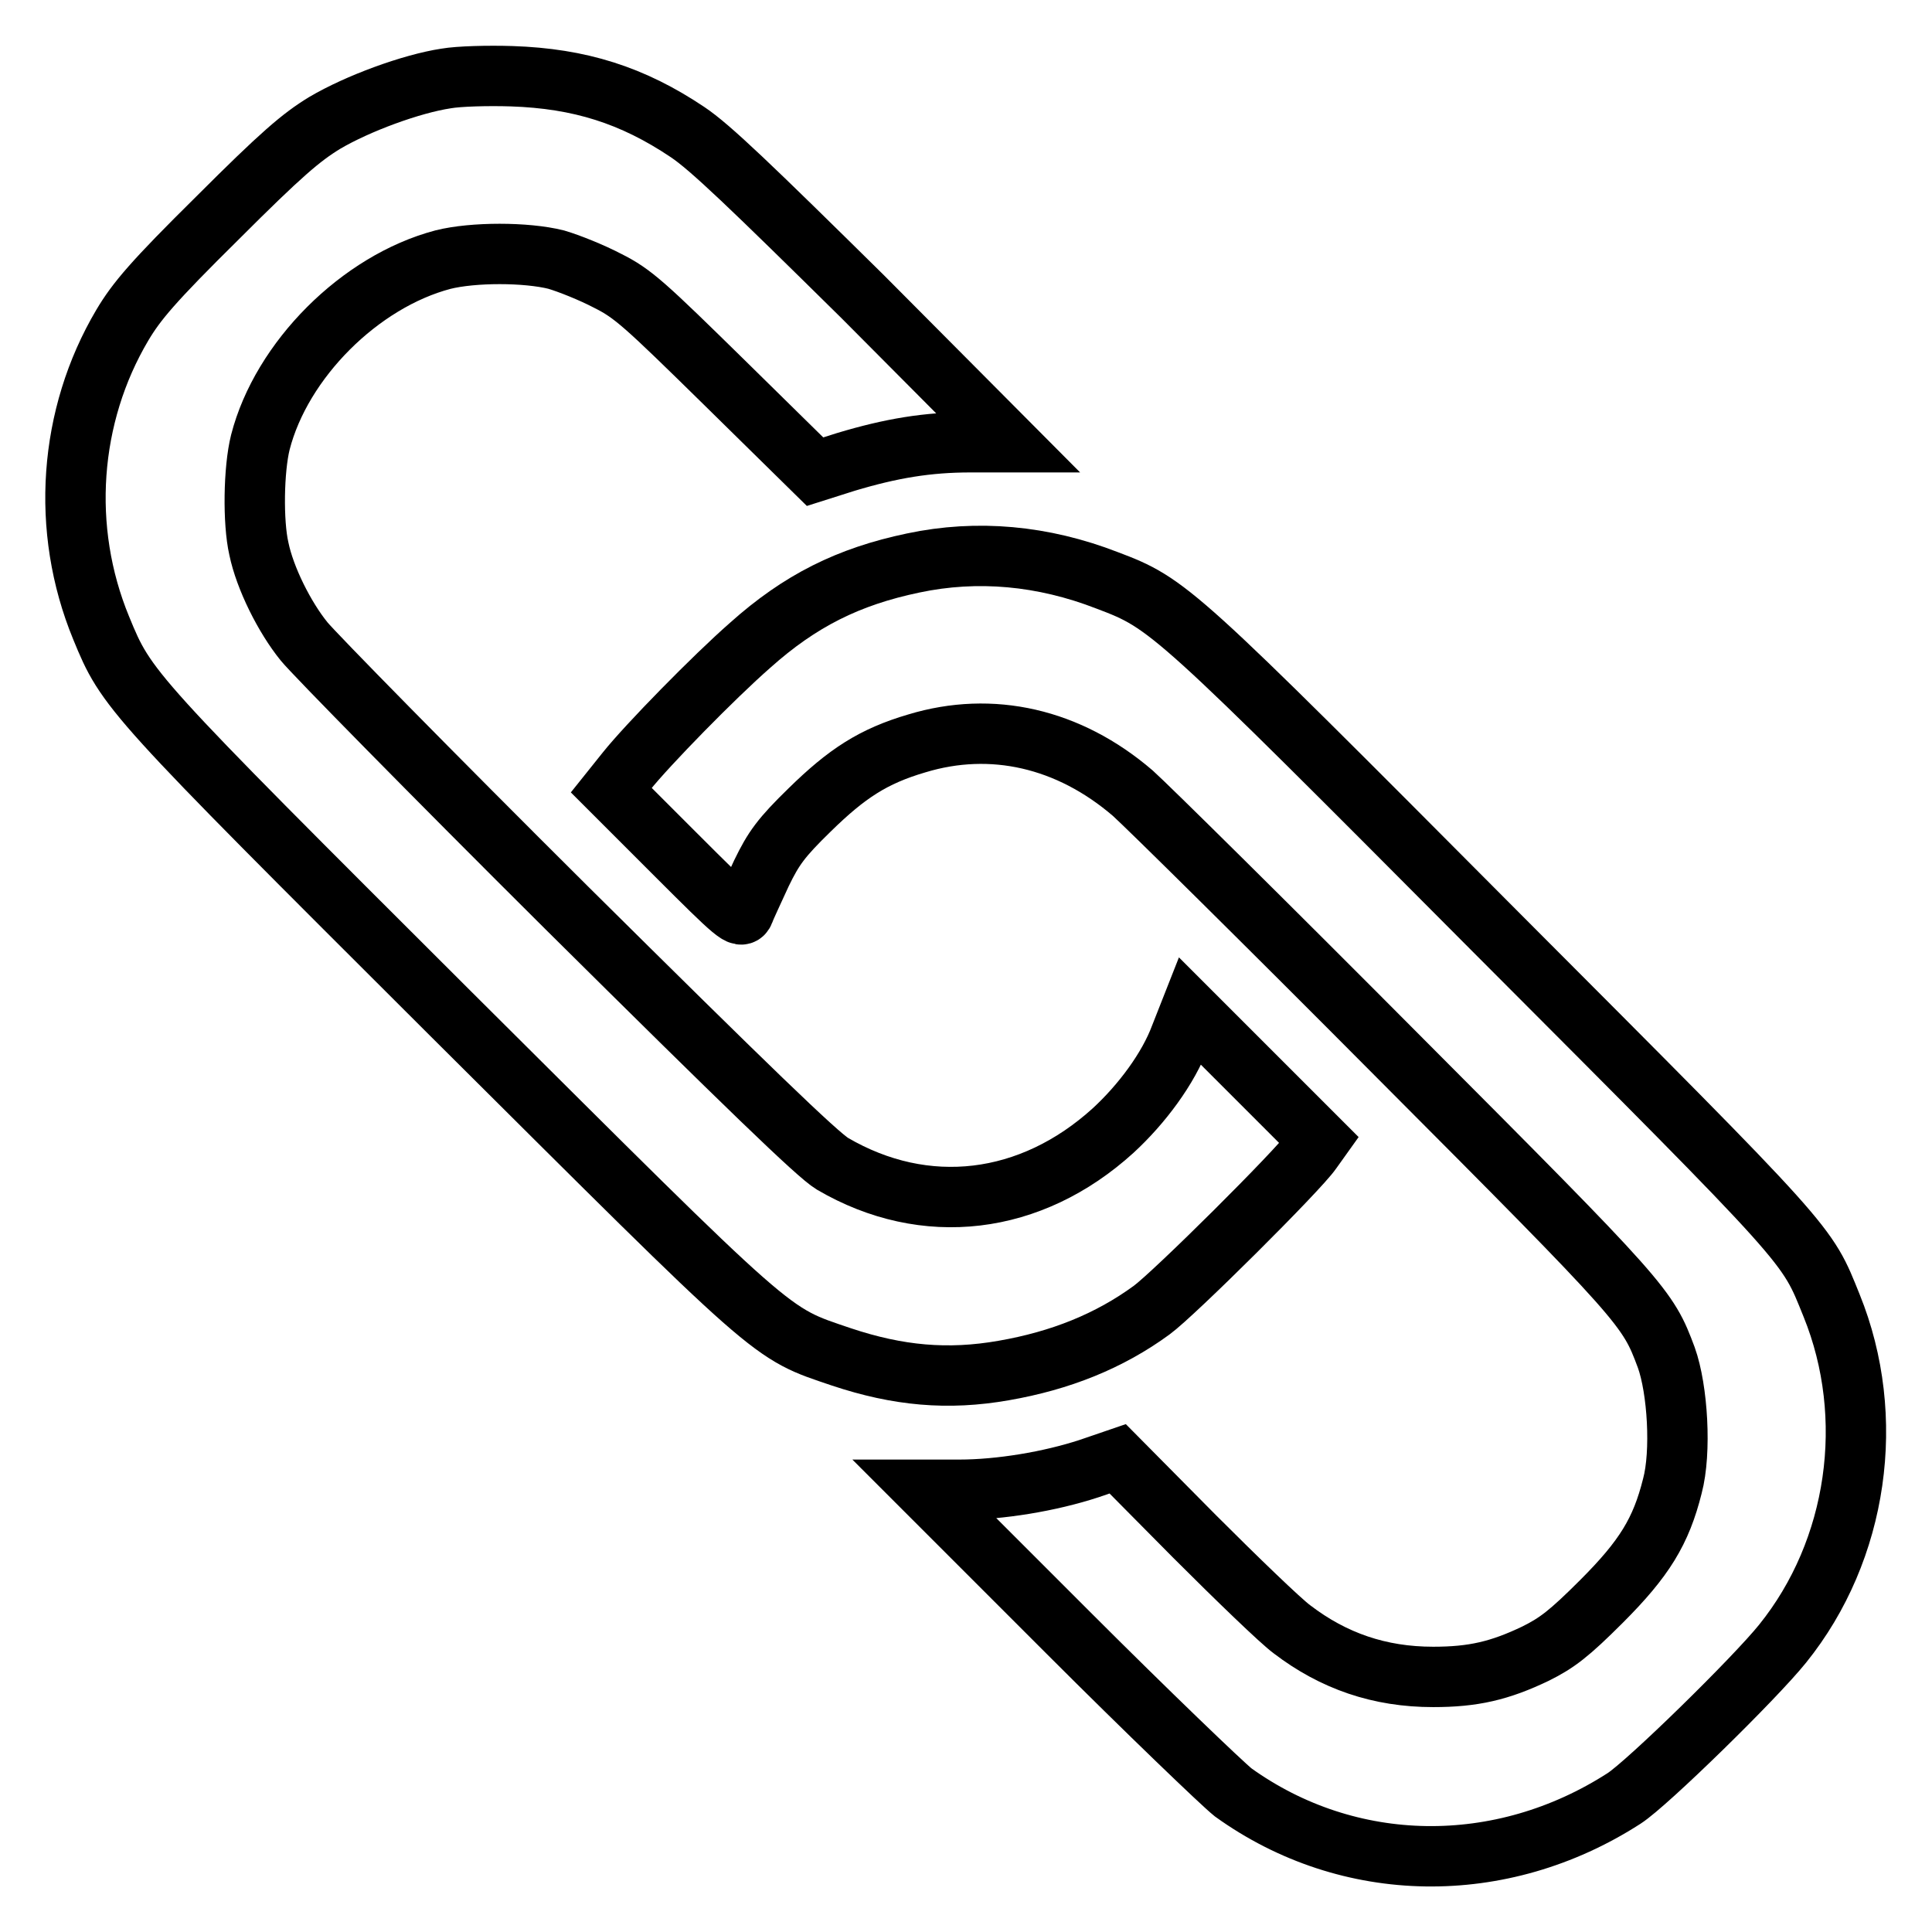 <?xml version="1.0" encoding="utf-8"?>
<!-- Svg Vector Icons : http://www.onlinewebfonts.com/icon -->
<!DOCTYPE svg PUBLIC "-//W3C//DTD SVG 1.1//EN" "http://www.w3.org/Graphics/SVG/1.1/DTD/svg11.dtd">
<svg version="1.1" xmlns="http://www.w3.org/2000/svg" xmlns:xlink="http://www.w3.org/1999/xlink" x="0px" y="0px" viewBox="0 0 256 256" enable-background="new 0 0 256 256" xml:space="preserve">
<g><g><g><path stroke-width="8" fill-opacity="0" stroke="#000000"  d="M59.1,10.4c-4.6,0.7-11.7,3.3-16.1,5.9c-3.1,1.9-5.7,4.1-14.2,12.6c-8.5,8.4-10.7,11-12.6,14.2C9.1,55.1,8,70.1,13.4,83.2c3.4,8.3,3.7,8.6,46.3,51.1c43.9,43.7,42.1,42.2,51.8,45.5c7.5,2.5,14.1,3.1,21.5,1.8c7.5-1.3,14-3.9,19.6-8c2.9-2.1,19.5-18.6,21.2-21.1l1-1.4l-8.6-8.6l-8.5-8.5l-1.3,3.3c-1.6,4.3-5.1,9-8.9,12.5c-10.9,9.9-24.9,11.6-37.2,4.4c-2-1.2-11.4-10.3-35.2-33.9C57.2,102.5,41.6,86.6,40.3,85c-2.6-3.2-5.2-8.4-6-12.3c-0.8-3.5-0.7-10.5,0.2-14.1c2.8-10.9,13.2-21.3,24.2-24.2c4-1,11-1,15,0c1.7,0.5,4.7,1.7,6.8,2.8c3.4,1.7,4.9,3.1,15.6,13.6l11.9,11.7l4.1-1.3c6-1.8,10.8-2.6,16.5-2.6h4.9l-19.2-19.3C99.5,24.7,94.1,19.5,91.1,17.5c-7.3-4.9-14.3-7.1-23.3-7.4C64.7,10,60.8,10.1,59.1,10.4z"/><path stroke-width="8" fill-opacity="0" stroke="#000000"  d="M121,74.6c-8.6,1.8-15,5-21.6,10.9c-4.8,4.2-13.6,13.2-16.4,16.7l-2,2.5l8.6,8.6c7.9,7.9,8.6,8.5,9,7.5c0.2-0.6,1.3-2.9,2.3-5.1c1.6-3.3,2.6-4.7,6.4-8.4c4.9-4.8,8.4-7.1,14.2-8.8c9.9-3,20.1-0.7,28.6,6.6c1.9,1.7,17.7,17.3,34.9,34.6c33,33.1,33.3,33.5,35.8,40.2c1.5,4.2,2,12.5,0.8,17c-1.5,6-3.7,9.6-9.4,15.3c-4.3,4.3-5.9,5.5-8.7,6.9c-4.8,2.3-8.3,3.1-13.6,3.1c-7.1,0-13.2-2.1-18.7-6.3c-1.5-1.1-7.3-6.7-12.9-12.3l-10.2-10.3l-3.8,1.3c-5.2,1.7-11.8,2.8-17.2,2.8h-4.5l19,19c10.5,10.5,20.3,19.9,21.8,21.1c15.3,11,35.5,11.3,51.8,0.8c3.1-2,17.3-15.9,21-20.5c10-12.4,12.5-30,6.5-44.8c-3.4-8.4-2.2-7.1-44.6-49.6c-42.7-42.9-43.2-43.4-51.4-46.5C138.2,73.6,129.5,72.8,121,74.6z"/></g></g></g>
</svg>